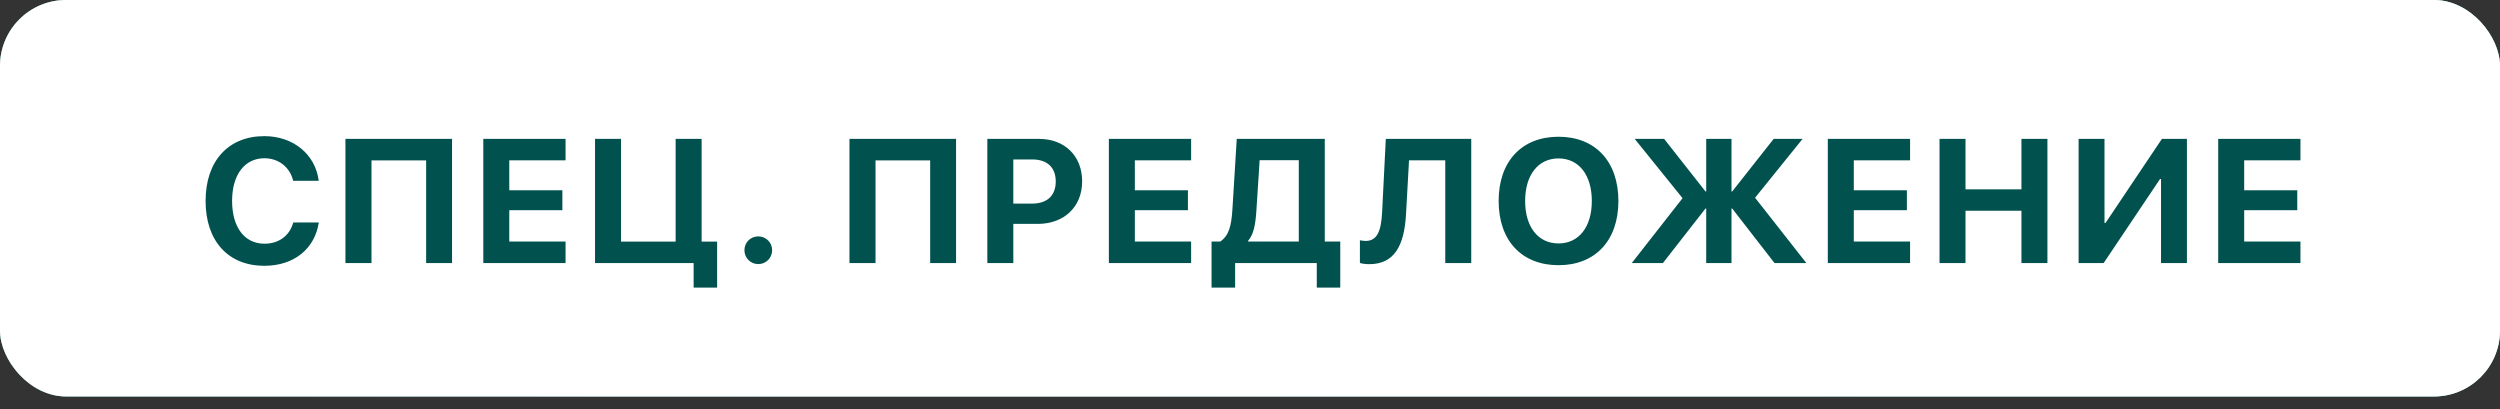 <?xml version="1.0" encoding="UTF-8"?> <svg xmlns="http://www.w3.org/2000/svg" width="165" height="27" viewBox="0 0 165 27" fill="none"><rect x="0" y="0" width="165" height="27" fill="#333333" stroke="none"/><rect width="165" height="26.167" rx="4.361" fill="#05C7C3"></rect><rect width="165" height="26.167" rx="4.361" fill="url(#paint0_radial_43_2303)" fill-opacity="0.39"></rect><rect width="165" height="26.167" rx="4.361" fill="url(#paint1_radial_43_2303)"></rect><rect width="165" height="26.167" rx="4.361" fill="white"></rect><path d="M17.447 17.543C15.062 17.543 13.569 15.908 13.569 13.261C13.569 10.621 15.073 8.985 17.447 8.985C19.355 8.985 20.82 10.189 21.036 11.932H19.349C19.134 11.03 18.39 10.445 17.447 10.445C16.152 10.445 15.318 11.529 15.318 13.256C15.318 15.005 16.141 16.084 17.453 16.084C18.413 16.084 19.117 15.556 19.355 14.681H21.042C20.775 16.43 19.395 17.543 17.447 17.543ZM29.835 17.361H28.125V10.587H24.519V17.361H22.799V9.167H29.835V17.361ZM37.327 15.942V17.361H31.898V9.167H37.327V10.581H33.613V12.557H37.117V13.875H33.613V15.942H37.327ZM47.33 18.98H45.779V17.361H39.272V9.167H40.986V15.947H44.592V9.167H46.307V15.947H47.33V18.98ZM50.046 17.43C49.535 17.43 49.132 17.021 49.132 16.515C49.132 16.004 49.535 15.601 50.046 15.601C50.557 15.601 50.961 16.004 50.961 16.515C50.961 17.021 50.557 17.43 50.046 17.43ZM63.1 17.361H61.391V10.587H57.785V17.361H56.065V9.167H63.1V17.361ZM65.164 9.167H68.583C70.263 9.167 71.422 10.286 71.422 11.972C71.422 13.653 70.224 14.777 68.498 14.777H66.879V17.361H65.164V9.167ZM66.879 10.524V13.437H68.123C69.105 13.437 69.679 12.915 69.679 11.978C69.679 11.047 69.111 10.524 68.128 10.524H66.879ZM78.614 15.942V17.361H73.185V9.167H78.614V10.581H74.9V12.557H78.403V13.875H74.9V15.942H78.614ZM82.92 13.926C82.858 14.84 82.739 15.47 82.375 15.896V15.942H85.72V10.575H83.136L82.92 13.926ZM81.518 17.361V18.98H79.962V15.942H80.535C81.109 15.55 81.273 14.908 81.341 13.795L81.625 9.167H87.435V15.942H88.457V18.98H86.907V17.361H81.518ZM97.102 17.361H95.387V10.581H92.996L92.798 14.124C92.684 16.243 92.008 17.435 90.373 17.435C90.095 17.435 89.868 17.395 89.754 17.356V15.857C89.833 15.873 89.987 15.902 90.134 15.902C90.895 15.902 91.157 15.243 91.219 14.011L91.463 9.167H97.102V17.361ZM102.863 9.025C105.287 9.025 106.815 10.655 106.815 13.267C106.815 15.873 105.287 17.503 102.863 17.503C100.432 17.503 98.91 15.873 98.91 13.267C98.91 10.655 100.432 9.025 102.863 9.025ZM102.863 10.456C101.522 10.456 100.659 11.546 100.659 13.267C100.659 14.982 101.517 16.067 102.863 16.067C104.203 16.067 105.06 14.982 105.06 13.267C105.06 11.546 104.203 10.456 102.863 10.456ZM115.835 13.051L119.22 17.361H117.118L114.324 13.761H114.279V17.361H112.61V13.761H112.564L109.753 17.361H107.697L111.048 13.08L107.891 9.167H109.833L112.564 12.637H112.61V9.167H114.279V12.637H114.324L117.062 9.167H118.97L115.835 13.051ZM126.065 15.942V17.361H120.636V9.167H126.065V10.581H122.351V12.557H125.854V13.875H122.351V15.942H126.065ZM135.13 17.361H133.415V13.909H129.724V17.361H128.009V9.167H129.724V12.495H133.415V9.167H135.13V17.361ZM142.628 17.361V11.819H142.56L138.841 17.361H137.188V9.167H138.897V14.715H138.965L142.685 9.167H144.337V17.361H142.628ZM151.83 15.942V17.361H146.401V9.167H151.83V10.581H148.116V12.557H151.62V13.875H148.116V15.942H151.83Z" fill="#01524E"></path><defs><radialGradient id="paint0_radial_43_2303" cx="0" cy="0" r="1" gradientUnits="userSpaceOnUse" gradientTransform="translate(86.167 13.084) rotate(64.051) scale(27.485 160.652)"><stop stop-color="white"></stop><stop offset="1" stop-color="white" stop-opacity="0"></stop></radialGradient><radialGradient id="paint1_radial_43_2303" cx="0" cy="0" r="1" gradientUnits="userSpaceOnUse" gradientTransform="translate(174.187 5.425) rotate(170.42) scale(170.759 241.997)"><stop stop-color="#BBB5B5"></stop><stop offset="1" stop-color="#948A8D"></stop></radialGradient></defs></svg> 